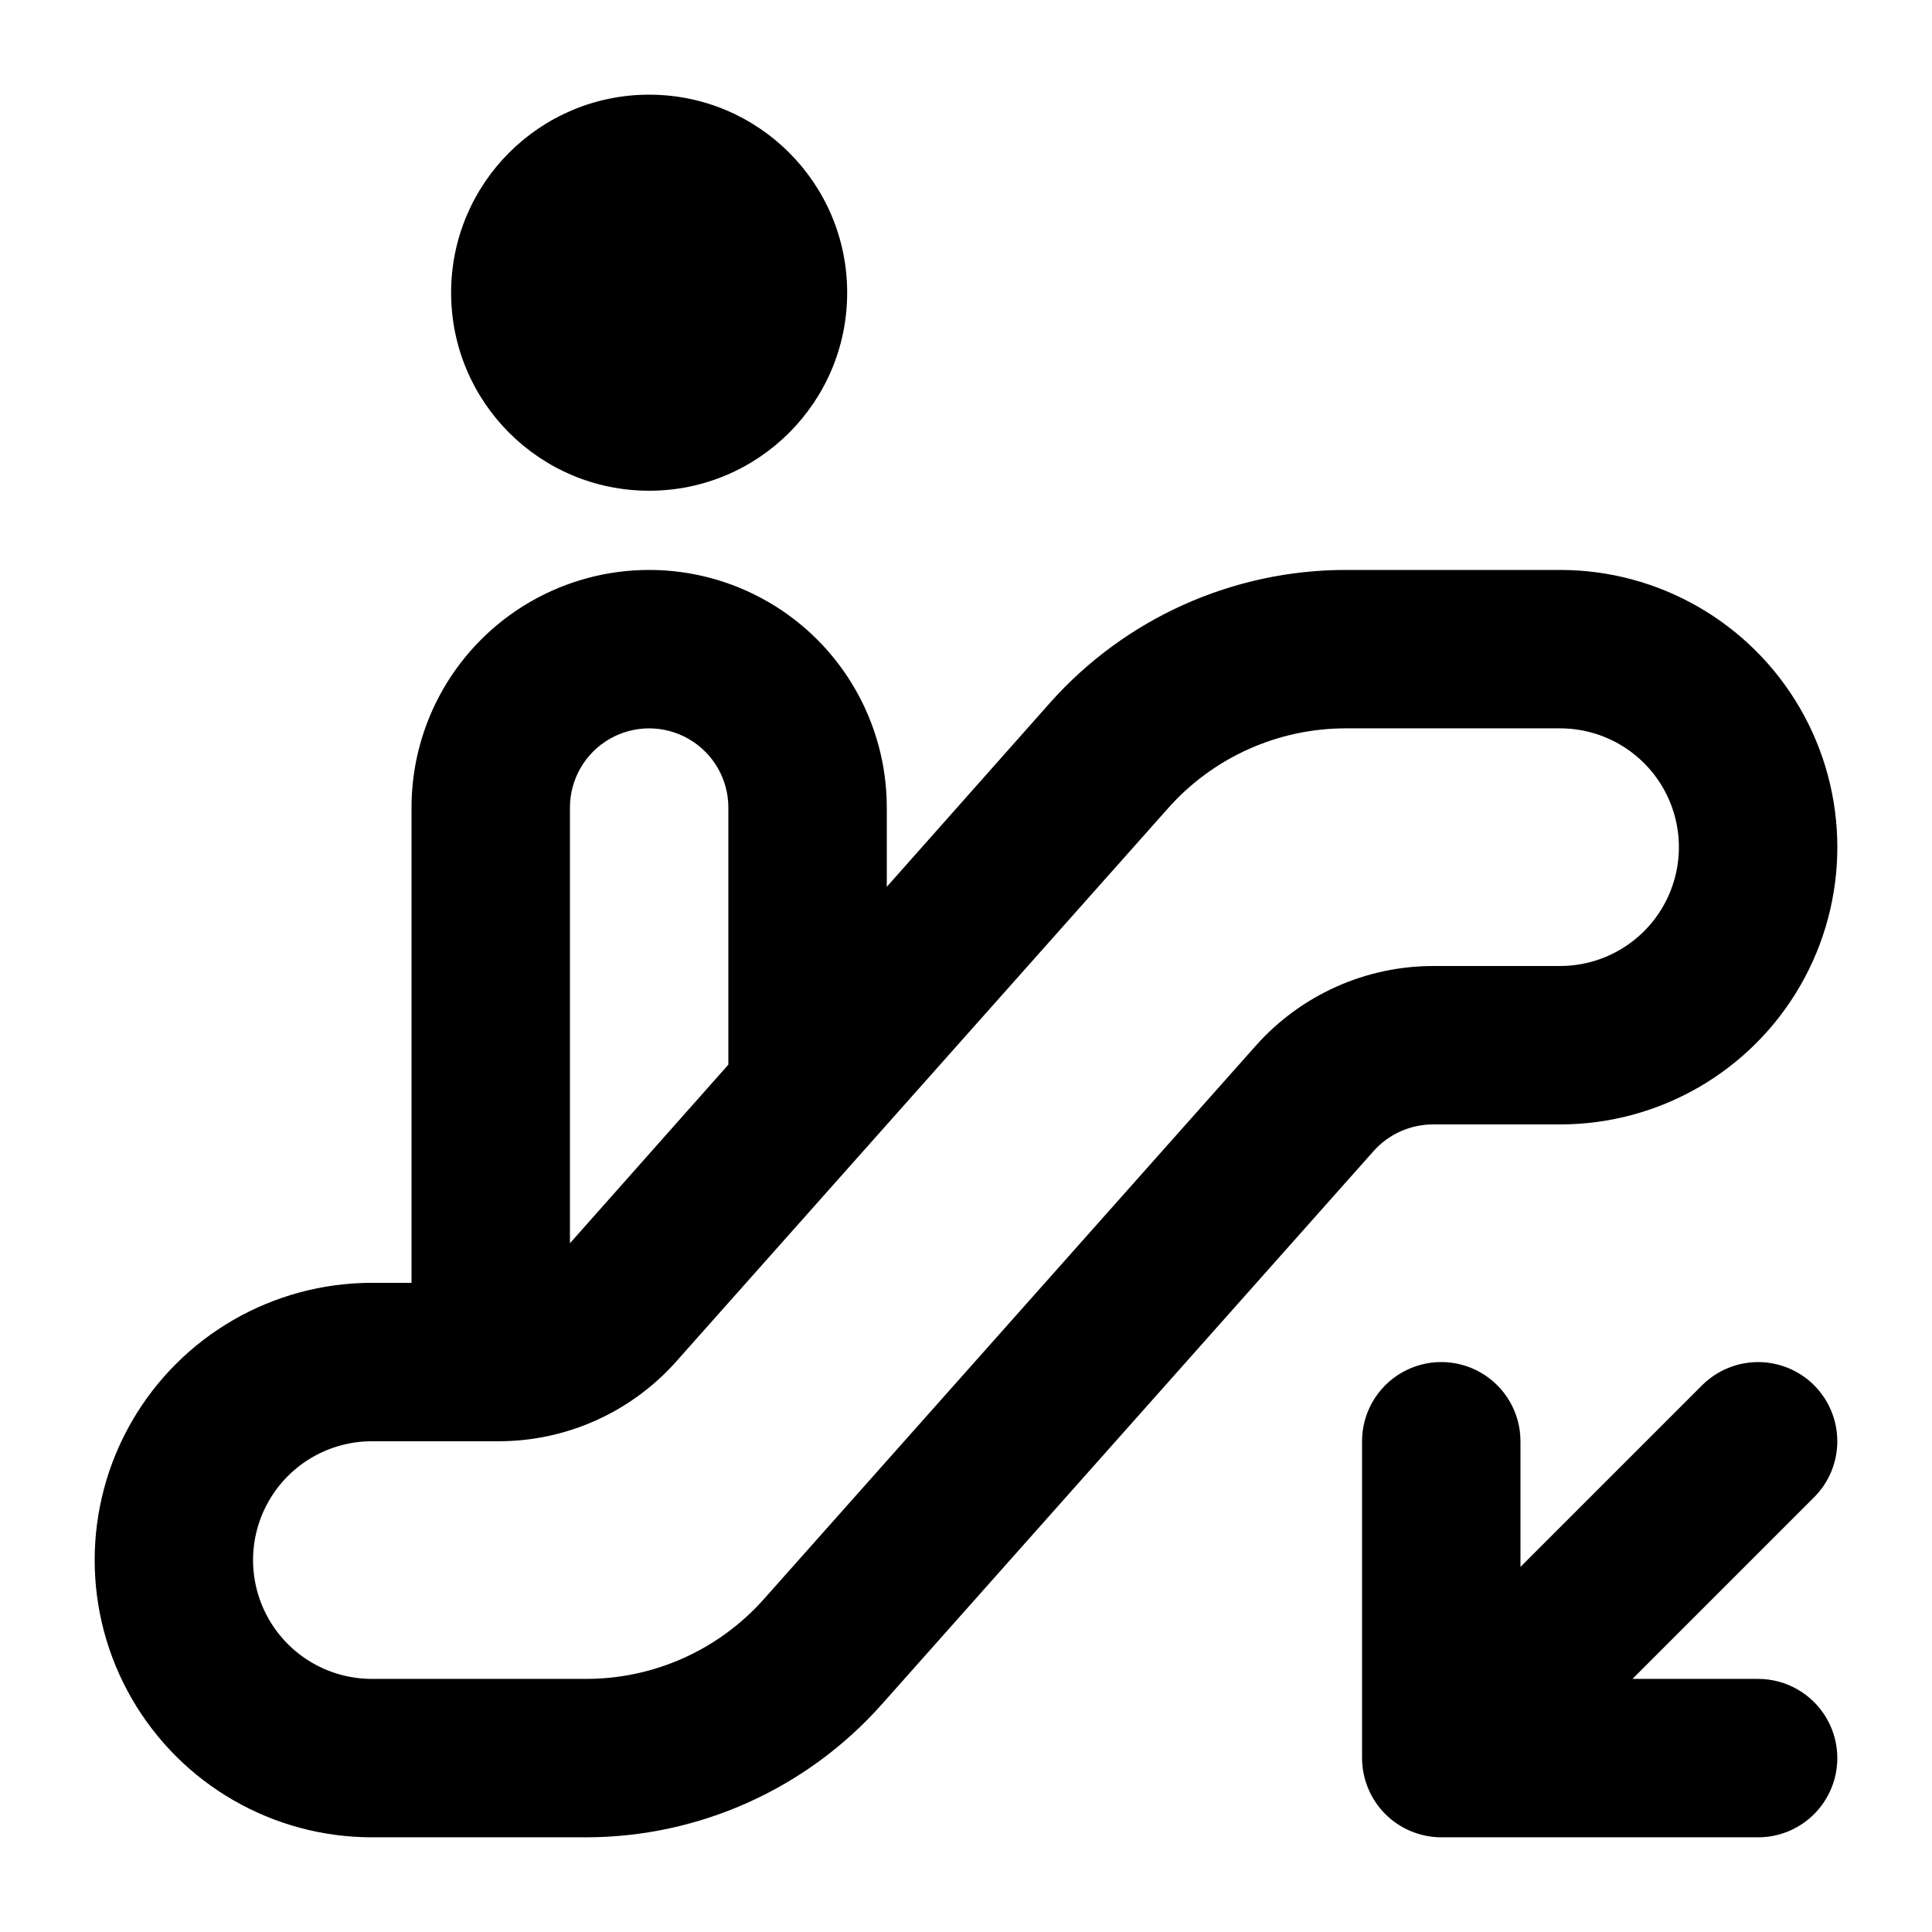 <?xml version="1.0" encoding="UTF-8"?>
<!-- Uploaded to: SVG Find, www.svgrepo.com, Generator: SVG Find Mixer Tools -->
<svg fill="#000000" width="800px" height="800px" version="1.1" viewBox="144 144 512 512" xmlns="http://www.w3.org/2000/svg">
 <g>
  <path d="m557.44 295.04h-56.676c-30.004-0.02-58.578 12.801-78.512 35.223l-43.242 48.746v-20.992c0-22.5-12.004-43.289-31.488-54.539s-43.492-11.25-62.977 0-31.488 32.039-31.488 54.539v125.95l-10.496-0.004c-26.25 0-50.504 14.004-63.629 36.738-13.125 22.73-13.125 50.738 0 73.473 13.125 22.73 37.379 36.734 63.629 36.734h56.68c29.973-0.004 58.512-12.824 78.426-35.223l130.36-146.65c4.023-4.508 9.785-7.074 15.828-7.051h33.586c26.25 0 50.504-14.004 63.629-36.738 13.125-22.73 13.125-50.738 0-73.473-13.125-22.73-37.379-36.734-63.629-36.734zm-262.4 62.977c0-7.5 4-14.43 10.496-18.18 6.492-3.75 14.496-3.75 20.992 0 6.492 3.75 10.496 10.68 10.496 18.18v68.121l-41.984 47.336zm262.4 41.984h-33.59c-17.988 0-35.113 7.695-47.062 21.137l-130.36 146.65h-0.004c-11.977 13.477-29.16 21.172-47.188 21.137h-56.68c-11.25 0-21.645-6-27.27-15.742-5.625-9.742-5.625-21.746 0-31.488 5.625-9.742 16.02-15.746 27.27-15.746h33.586c17.988 0 35.117-7.691 47.066-21.137l50.383-56.68 79.918-89.887h-0.004c11.977-13.527 29.188-21.254 47.254-21.223h56.68-0.004c11.25 0 21.645 6 27.27 15.742s5.625 21.746 0 31.488c-5.625 9.742-16.02 15.746-27.27 15.746z"/>
  <path d="m368.51 221.57c0 28.984-23.496 52.48-52.48 52.48s-52.48-23.496-52.48-52.48 23.496-52.48 52.48-52.48 52.48 23.496 52.48 52.48"/>
  <path d="m624.76 511.11c-3.938-3.934-9.277-6.144-14.844-6.144-5.566 0-10.902 2.211-14.84 6.144l-48.137 48.137v-33.297c0-7.5-4-14.43-10.496-18.18-6.492-3.75-14.496-3.75-20.992 0-6.492 3.75-10.496 10.68-10.496 18.18v83.969c0.016 2.754 0.562 5.477 1.617 8.02 2.133 5.141 6.215 9.227 11.359 11.355 2.543 1.055 5.266 1.605 8.016 1.617h83.969c7.5 0 14.43-4 18.18-10.496 3.75-6.492 3.75-14.496 0-20.992-3.75-6.492-10.68-10.496-18.18-10.496h-33.293l48.137-48.137v0.004c3.934-3.938 6.144-9.277 6.144-14.844 0-5.566-2.211-10.902-6.144-14.84z"/>
 </g>
</svg>